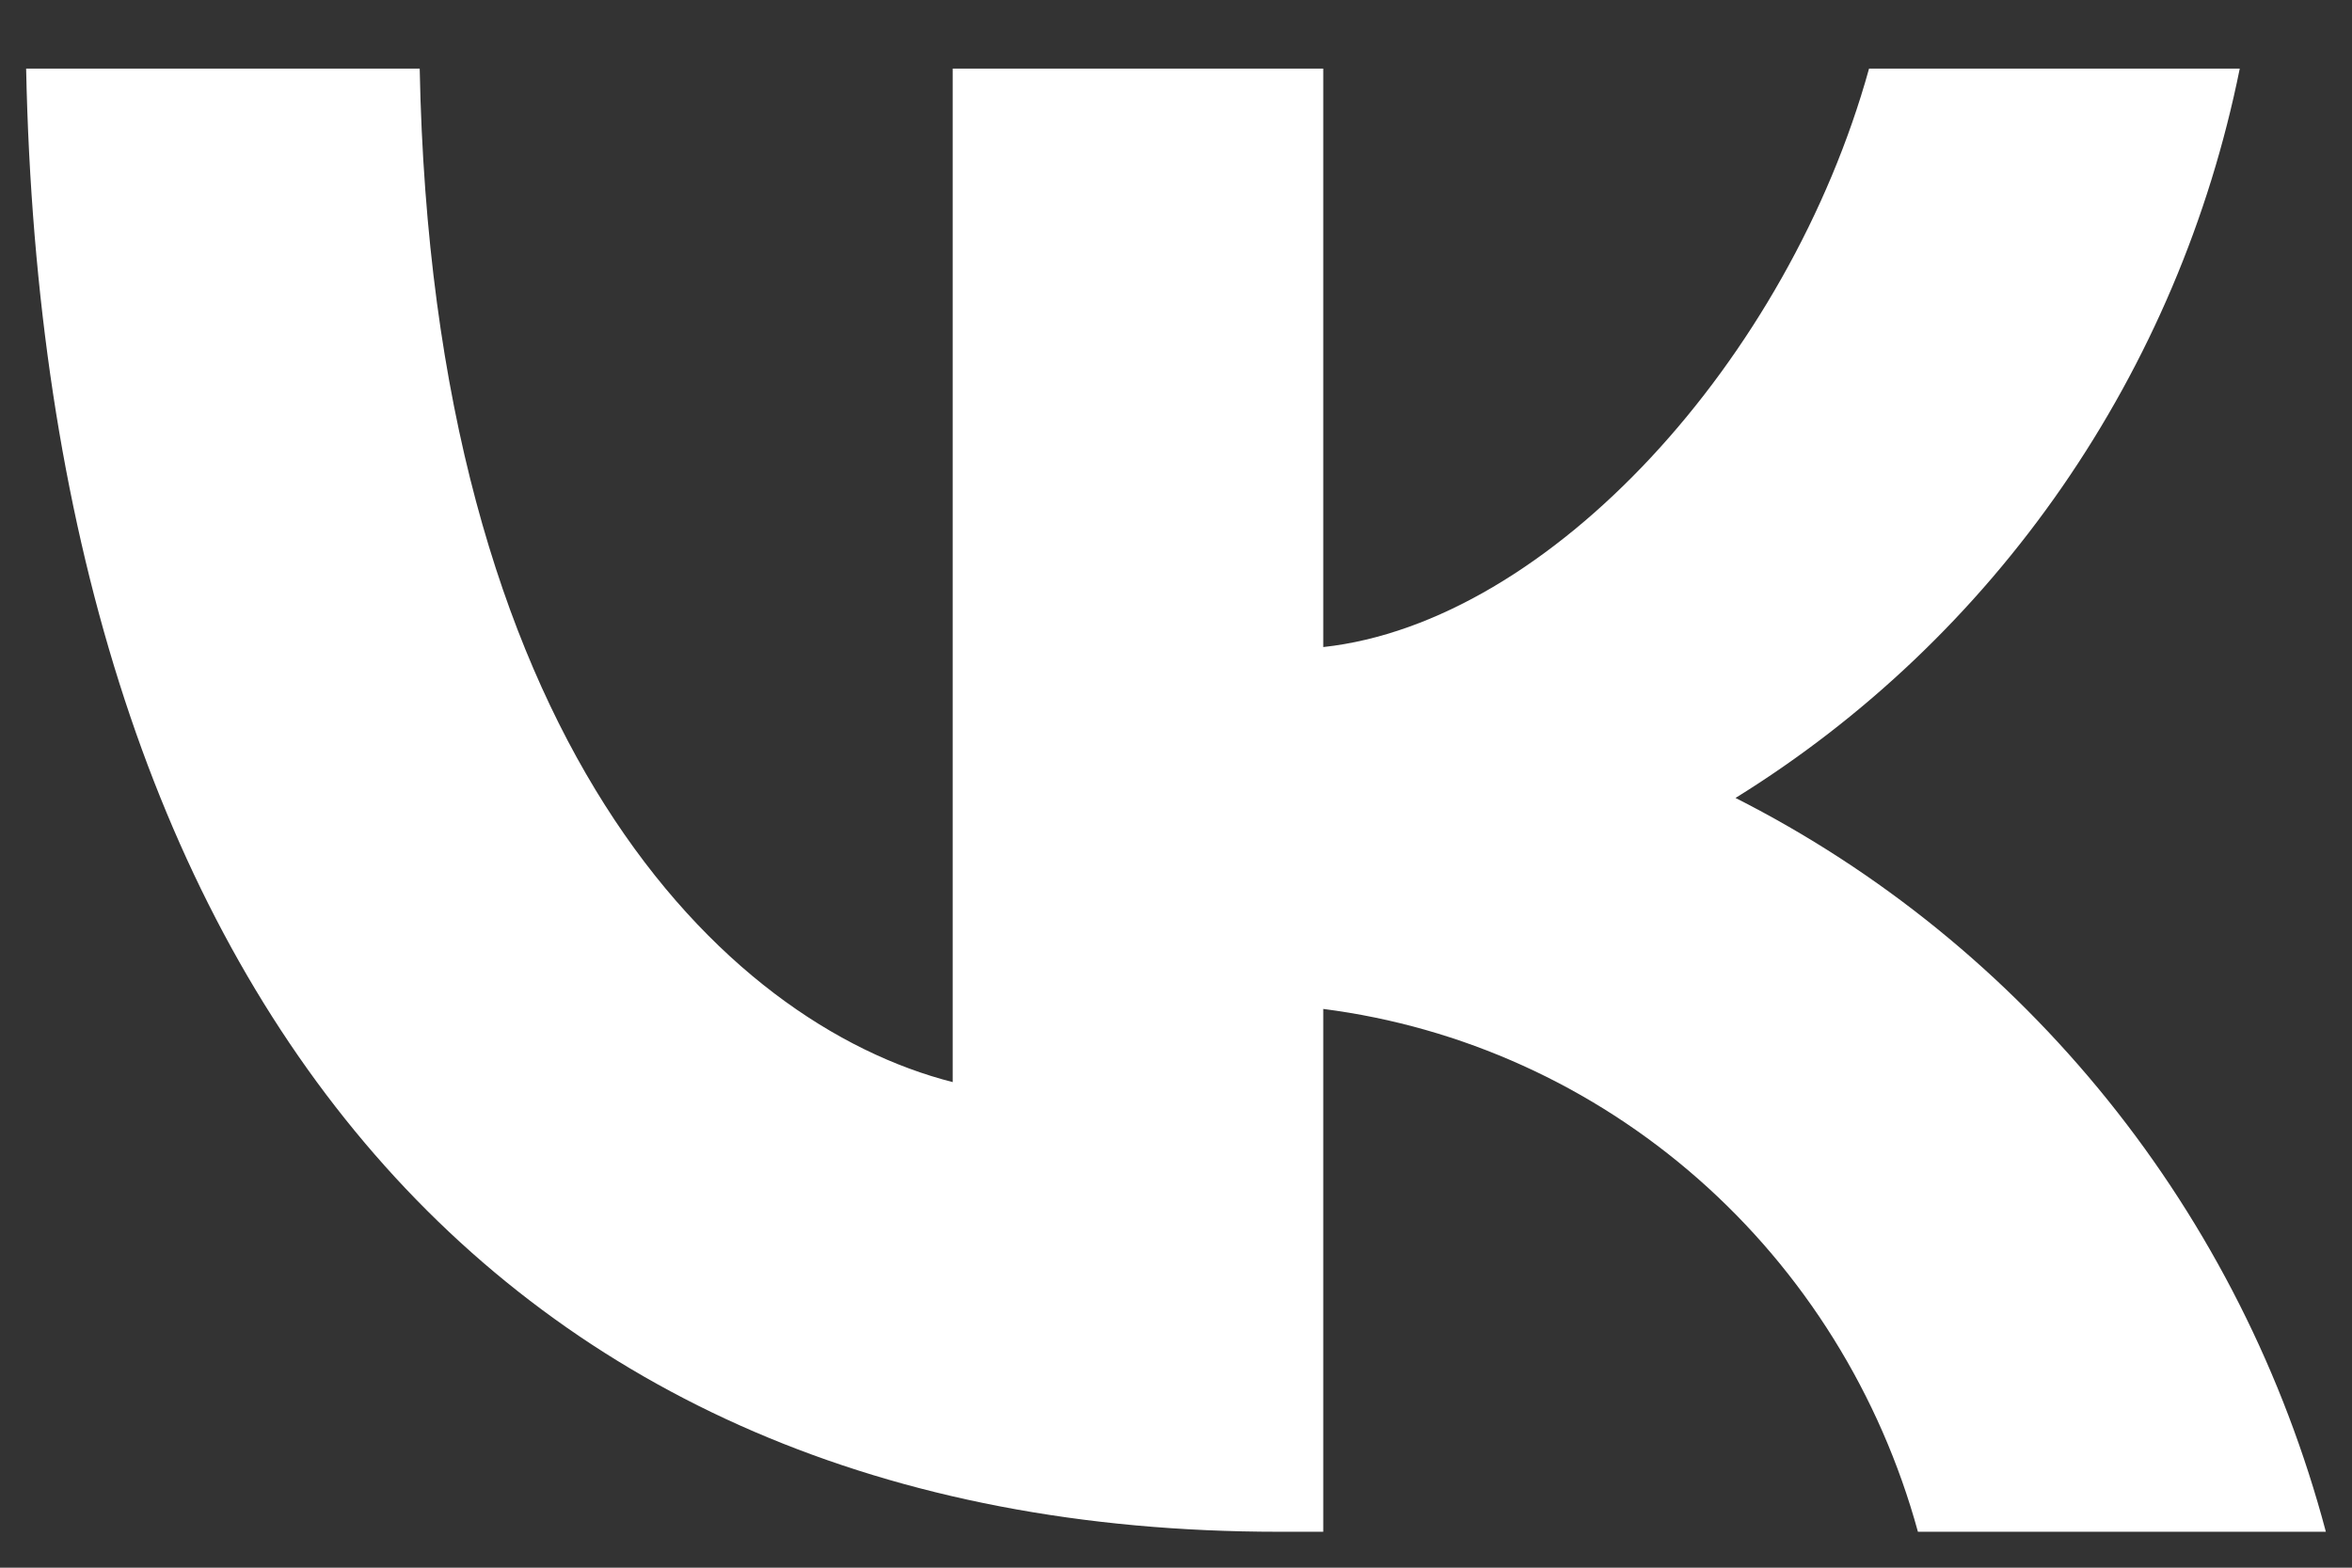 <?xml version="1.0" encoding="UTF-8"?>
<svg xmlns="http://www.w3.org/2000/svg" width="18" height="12" viewBox="0 0 18 12" fill="none">
  <rect x="0" y="0" width="18" height="12" fill="#333333" stroke="none"/>
  <path d="M9.786 11.725C3.773 11.725 0.343 7.521 0.2 0.525H3.212C3.311 5.66 5.532 7.835 7.291 8.283V0.525H10.127V4.953C11.864 4.763 13.689 2.745 14.304 0.525H17.141C16.909 1.676 16.446 2.766 15.782 3.727C15.118 4.688 14.267 5.498 13.282 6.108C14.382 6.665 15.353 7.454 16.132 8.422C16.911 9.39 17.479 10.516 17.8 11.725H14.678C14.39 10.675 13.805 9.735 12.995 9.023C12.185 8.311 11.188 7.859 10.127 7.723V11.725H9.786Z" fill="white"></path>
</svg>
